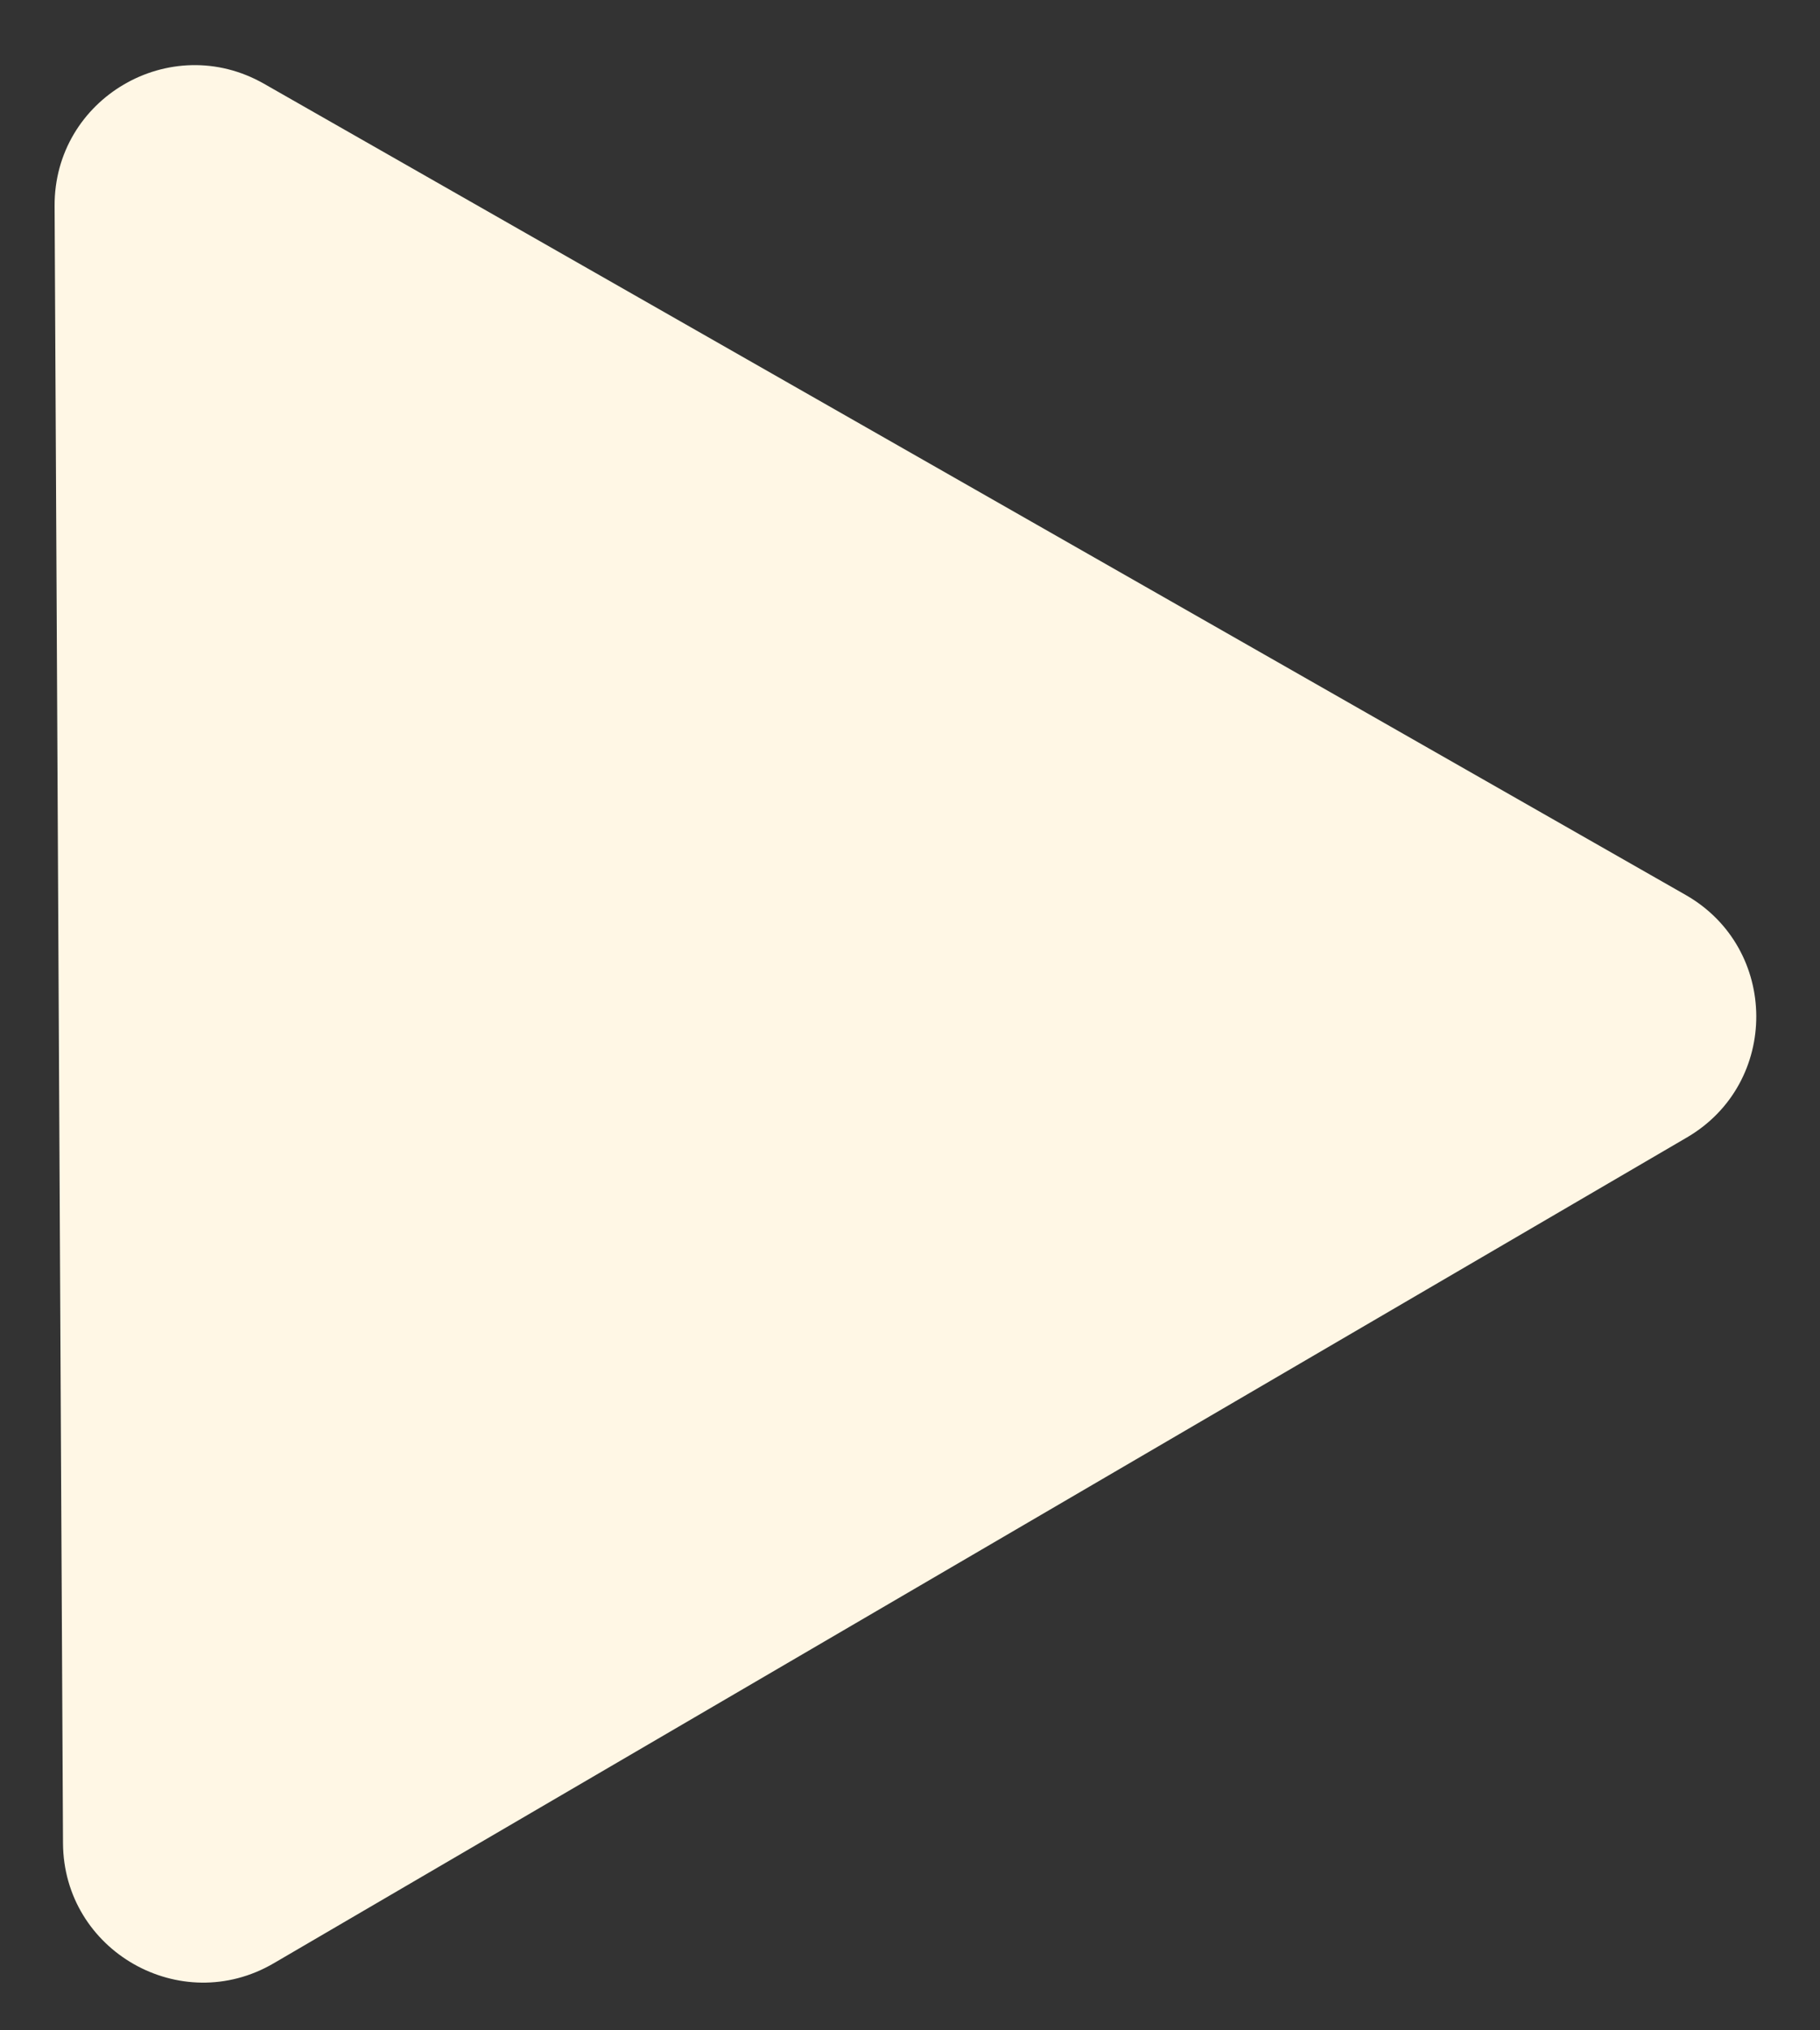 <svg width="26" height="29" viewBox="0 0 26 29" fill="none" xmlns="http://www.w3.org/2000/svg">
<rect x="0" y="0" width="26" height="29" fill="#333333" stroke="none"/>
<path d="M24.081 12.783C25.418 13.546 25.428 15.471 24.098 16.247L3.909 28.043C2.579 28.819 0.908 27.865 0.9 26.326L0.78 2.943C0.772 1.404 2.433 0.433 3.771 1.196L24.081 12.783Z" fill="#FFF7E5"/>
</svg>
